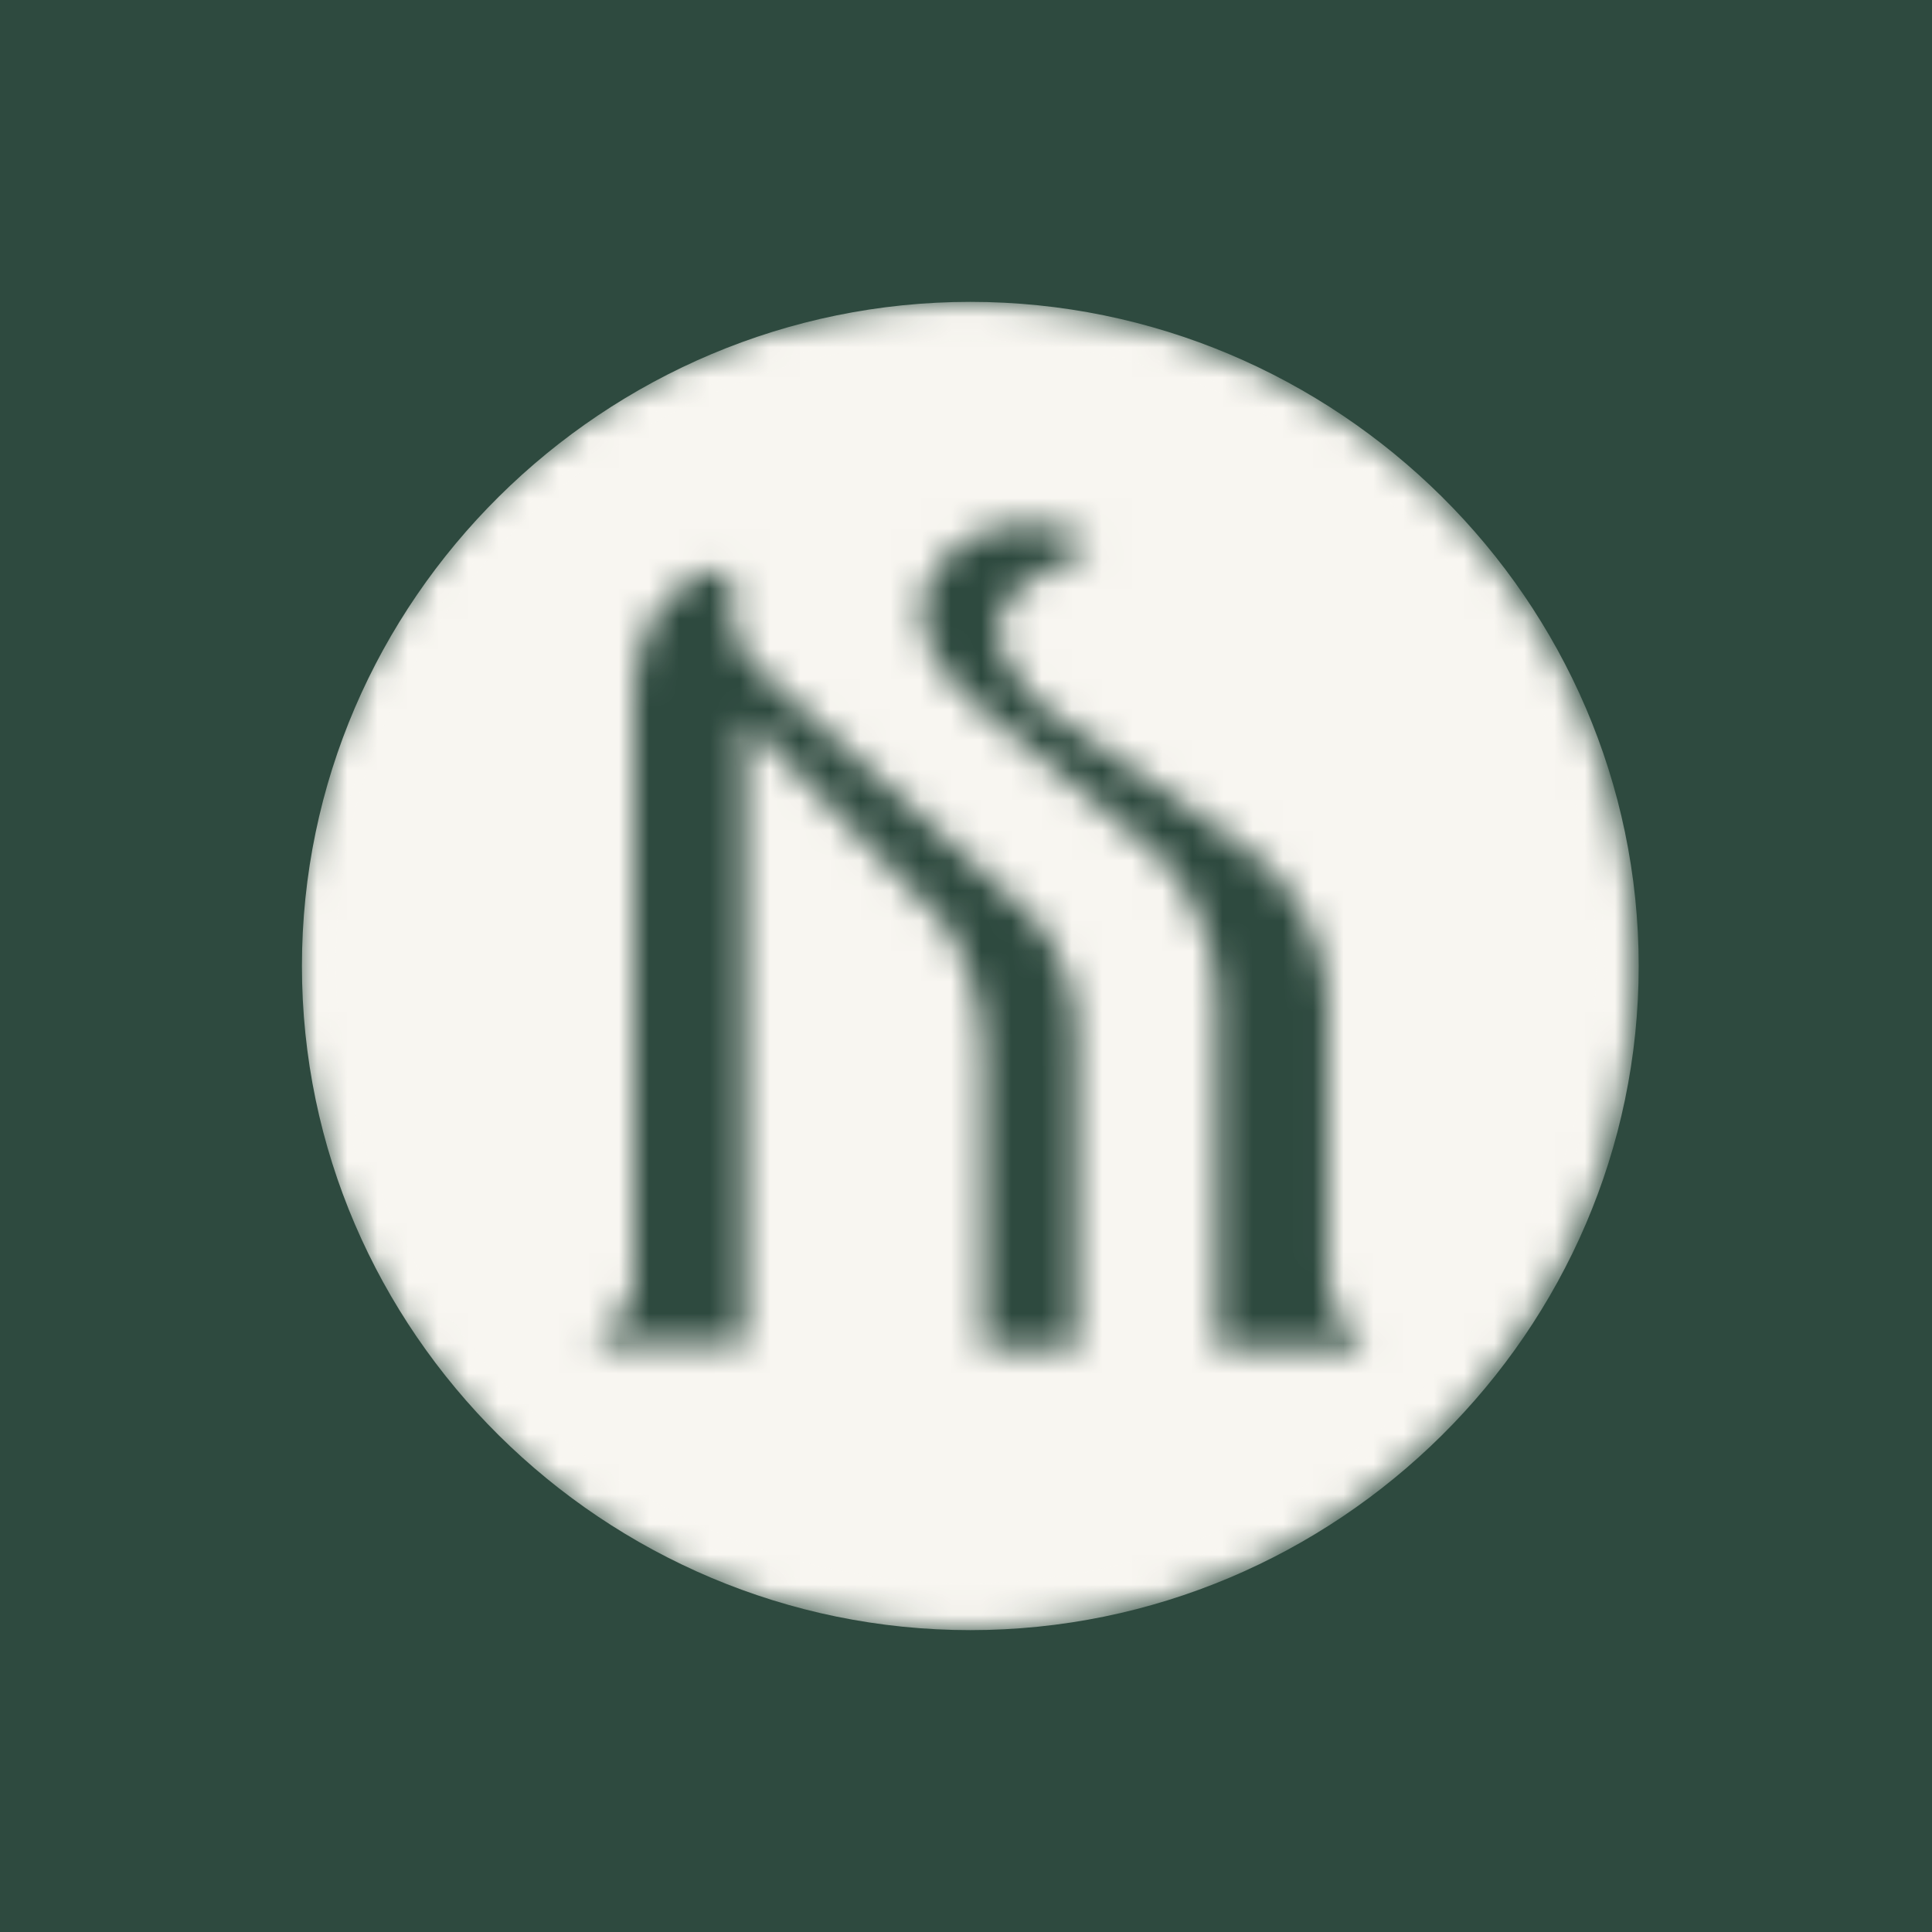 <svg width="64" height="64" viewBox="0 0 64 64" fill="none" xmlns="http://www.w3.org/2000/svg">
<rect width="64" height="64" fill="#2E4A3F"/>
<mask id="mask0_2988_1979" style="mask-type:luminance" maskUnits="userSpaceOnUse" x="9" y="10" width="46" height="44">
<path d="M32 10C19.731 10 9.859 19.872 9.859 32C9.859 44.128 19.872 54 32 54C44.129 54 54.141 44.128 54.141 32C54.141 19.872 44.129 10 32 10ZM35.949 44.692H32.565V34.821C32.565 34.821 32.565 32.282 31.295 30.59L24.667 23.82V44.551H19.731C19.731 44.551 19.731 44.128 20.577 43.564C20.859 43.282 21 42.718 21 42.436V23.115C21 23.115 20.859 20.013 23.257 19.026C23.398 19.026 23.68 18.885 23.962 18.885C24.244 18.885 24.244 19.167 24.244 19.167V20.295C24.244 20.718 24.385 21.564 25.231 22.269L33.834 30.026C33.834 30.026 35.808 31.436 35.667 34.679V44.551L35.949 44.692ZM43.988 44.692H40.321V33.269C40.321 29.885 38.206 28.192 38.206 28.192L33.27 24.103C29.462 21.423 30.731 19.308 30.731 19.308C32 16.91 34.68 17.192 35.808 17.756C36.513 18.038 35.808 18.32 35.808 18.32L34.68 18.885C31.154 20.577 34.539 23.397 34.539 23.397L41.026 27.91C43.988 29.885 43.988 33.128 43.988 33.128V41.872C43.988 41.872 43.988 43.423 44.411 43.705C45.116 44.128 45.116 44.692 45.116 44.692H43.988Z" fill="white"/>
</mask>
<g mask="url(#mask0_2988_1979)">
<path d="M54.284 32C54.284 44.128 44.271 54 32.143 54C20.015 54 10.002 44.128 10.002 32C10.002 19.872 20.015 10 32.143 10C44.271 10 54.284 19.872 54.284 32Z" fill="#F8F6F1"/>
<path opacity="0.6" d="M32 53.013C20.294 53.013 10.846 43.564 10.846 32C10.846 20.436 20.294 10.987 32 10.987C43.705 10.987 53.153 20.436 53.153 32C53.153 43.564 43.564 53.013 32 53.013ZM32 11.269C20.576 11.269 11.128 20.577 11.128 31.859C11.128 43.141 20.435 52.449 32 52.449C43.564 52.449 52.871 43.141 52.871 31.859C52.871 20.577 43.564 11.269 32 11.269Z" fill="#F8F6F1"/>
</g>
</svg>
